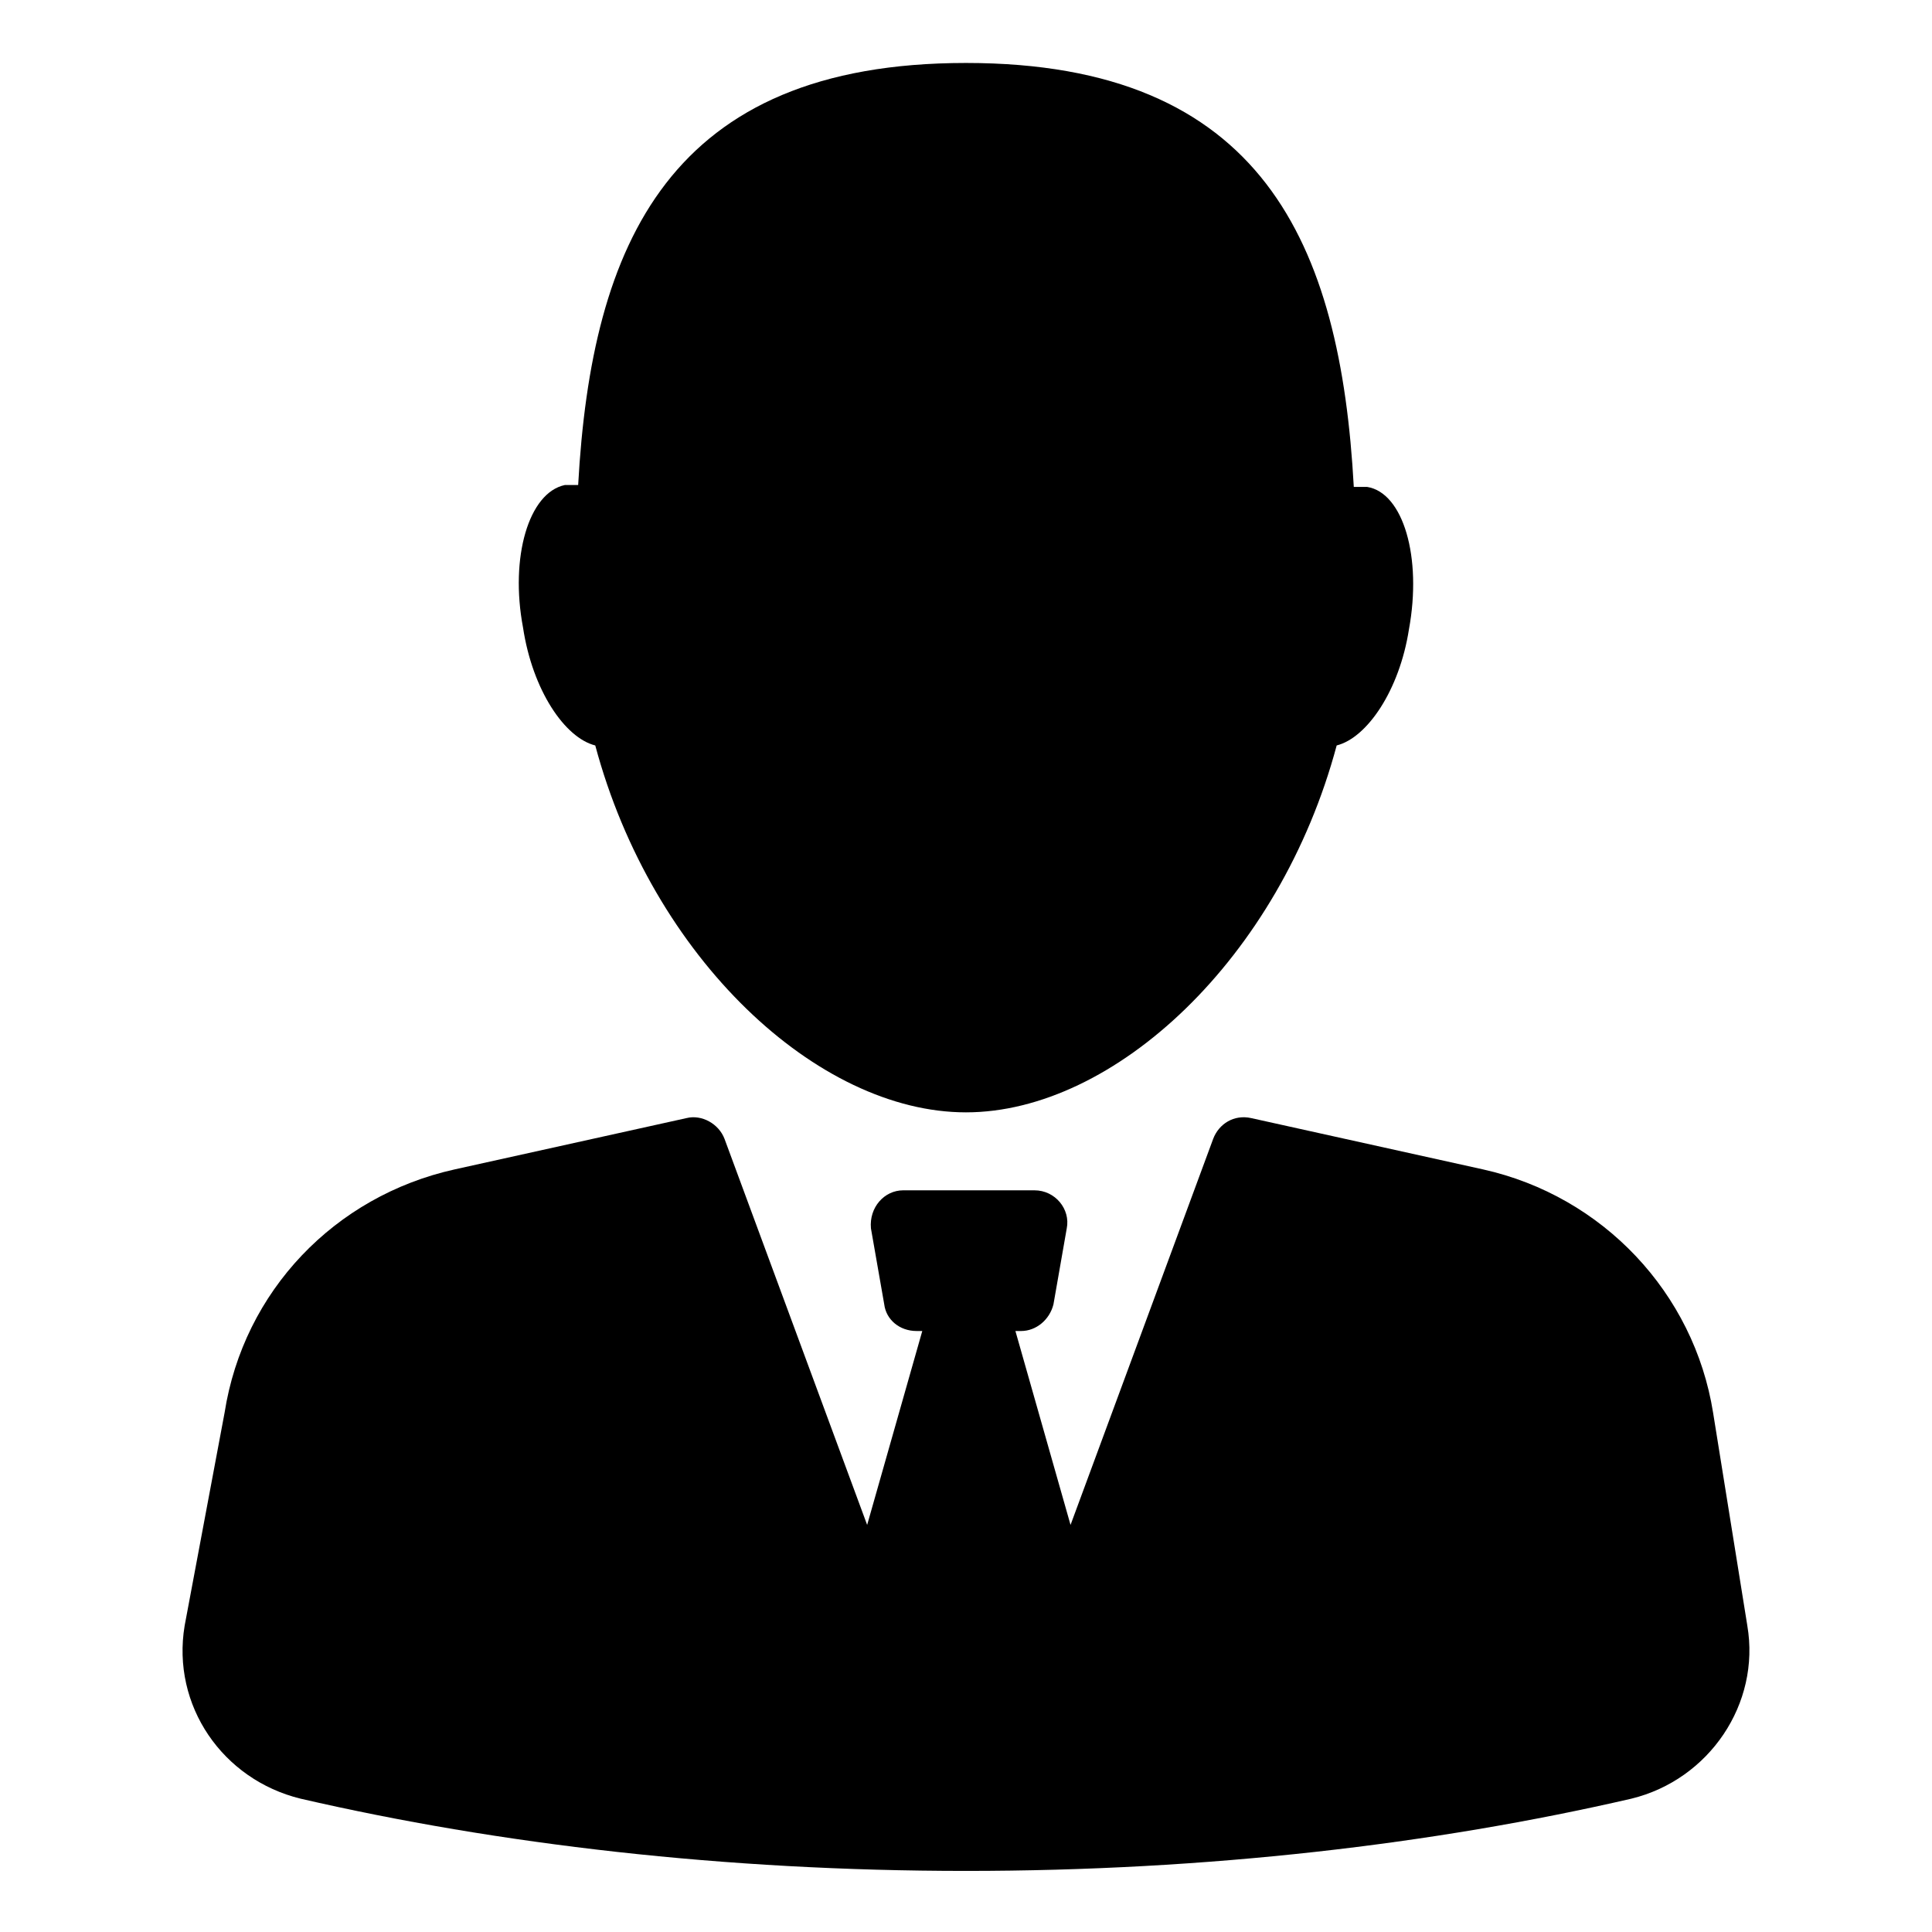 <?xml version="1.0" encoding="UTF-8"?>
<!-- Uploaded to: ICON Repo, www.svgrepo.com, Generator: ICON Repo Mixer Tools -->
<svg fill="#000000" width="800px" height="800px" version="1.1" viewBox="144 144 512 512" xmlns="http://www.w3.org/2000/svg">
 <g>
  <path d="m607.06 574.82-9.07-56.426c-5.039-31.738-29.223-57.434-60.961-64.488l-61.461-13.602c-4.535-1.008-8.566 1.512-10.078 5.543l-37.785 102.27-14.609-51.387h1.512c4.031 0 7.559-3.023 8.566-7.055l3.527-20.152c1.008-5.039-3.023-10.078-8.566-10.078h-34.762c-5.039 0-9.07 4.535-8.566 10.078l3.527 20.152c0.504 4.031 4.031 7.055 8.566 7.055h1.512l-14.609 51.387-37.785-102.27c-1.512-4.031-6.047-6.551-10.078-5.543l-61.465 13.602c-31.738 7.055-55.922 32.242-60.961 64.488l-10.582 56.426c-3.527 21.16 10.078 40.809 30.73 45.848 52.395 12.09 112.35 19.145 176.33 19.145s123.94-7.055 176.33-19.145c20.66-5.039 34.262-25.191 30.734-45.848z"/>
  <path d="m301.75 341.55c15.113 56.426 58.945 97.234 98.242 97.234s83.129-40.809 98.242-97.234c8.062-2.016 16.625-14.609 19.145-30.73 3.527-19.145-1.512-36.273-11.082-37.785h-3.527c-3.523-64.488-24.18-112.35-102.77-112.35s-99.25 47.863-102.78 111.85h-3.527c-9.574 2.016-14.609 19.145-11.082 37.785 2.516 16.625 11.082 29.223 19.141 31.234z"/>
 </g>
</svg>